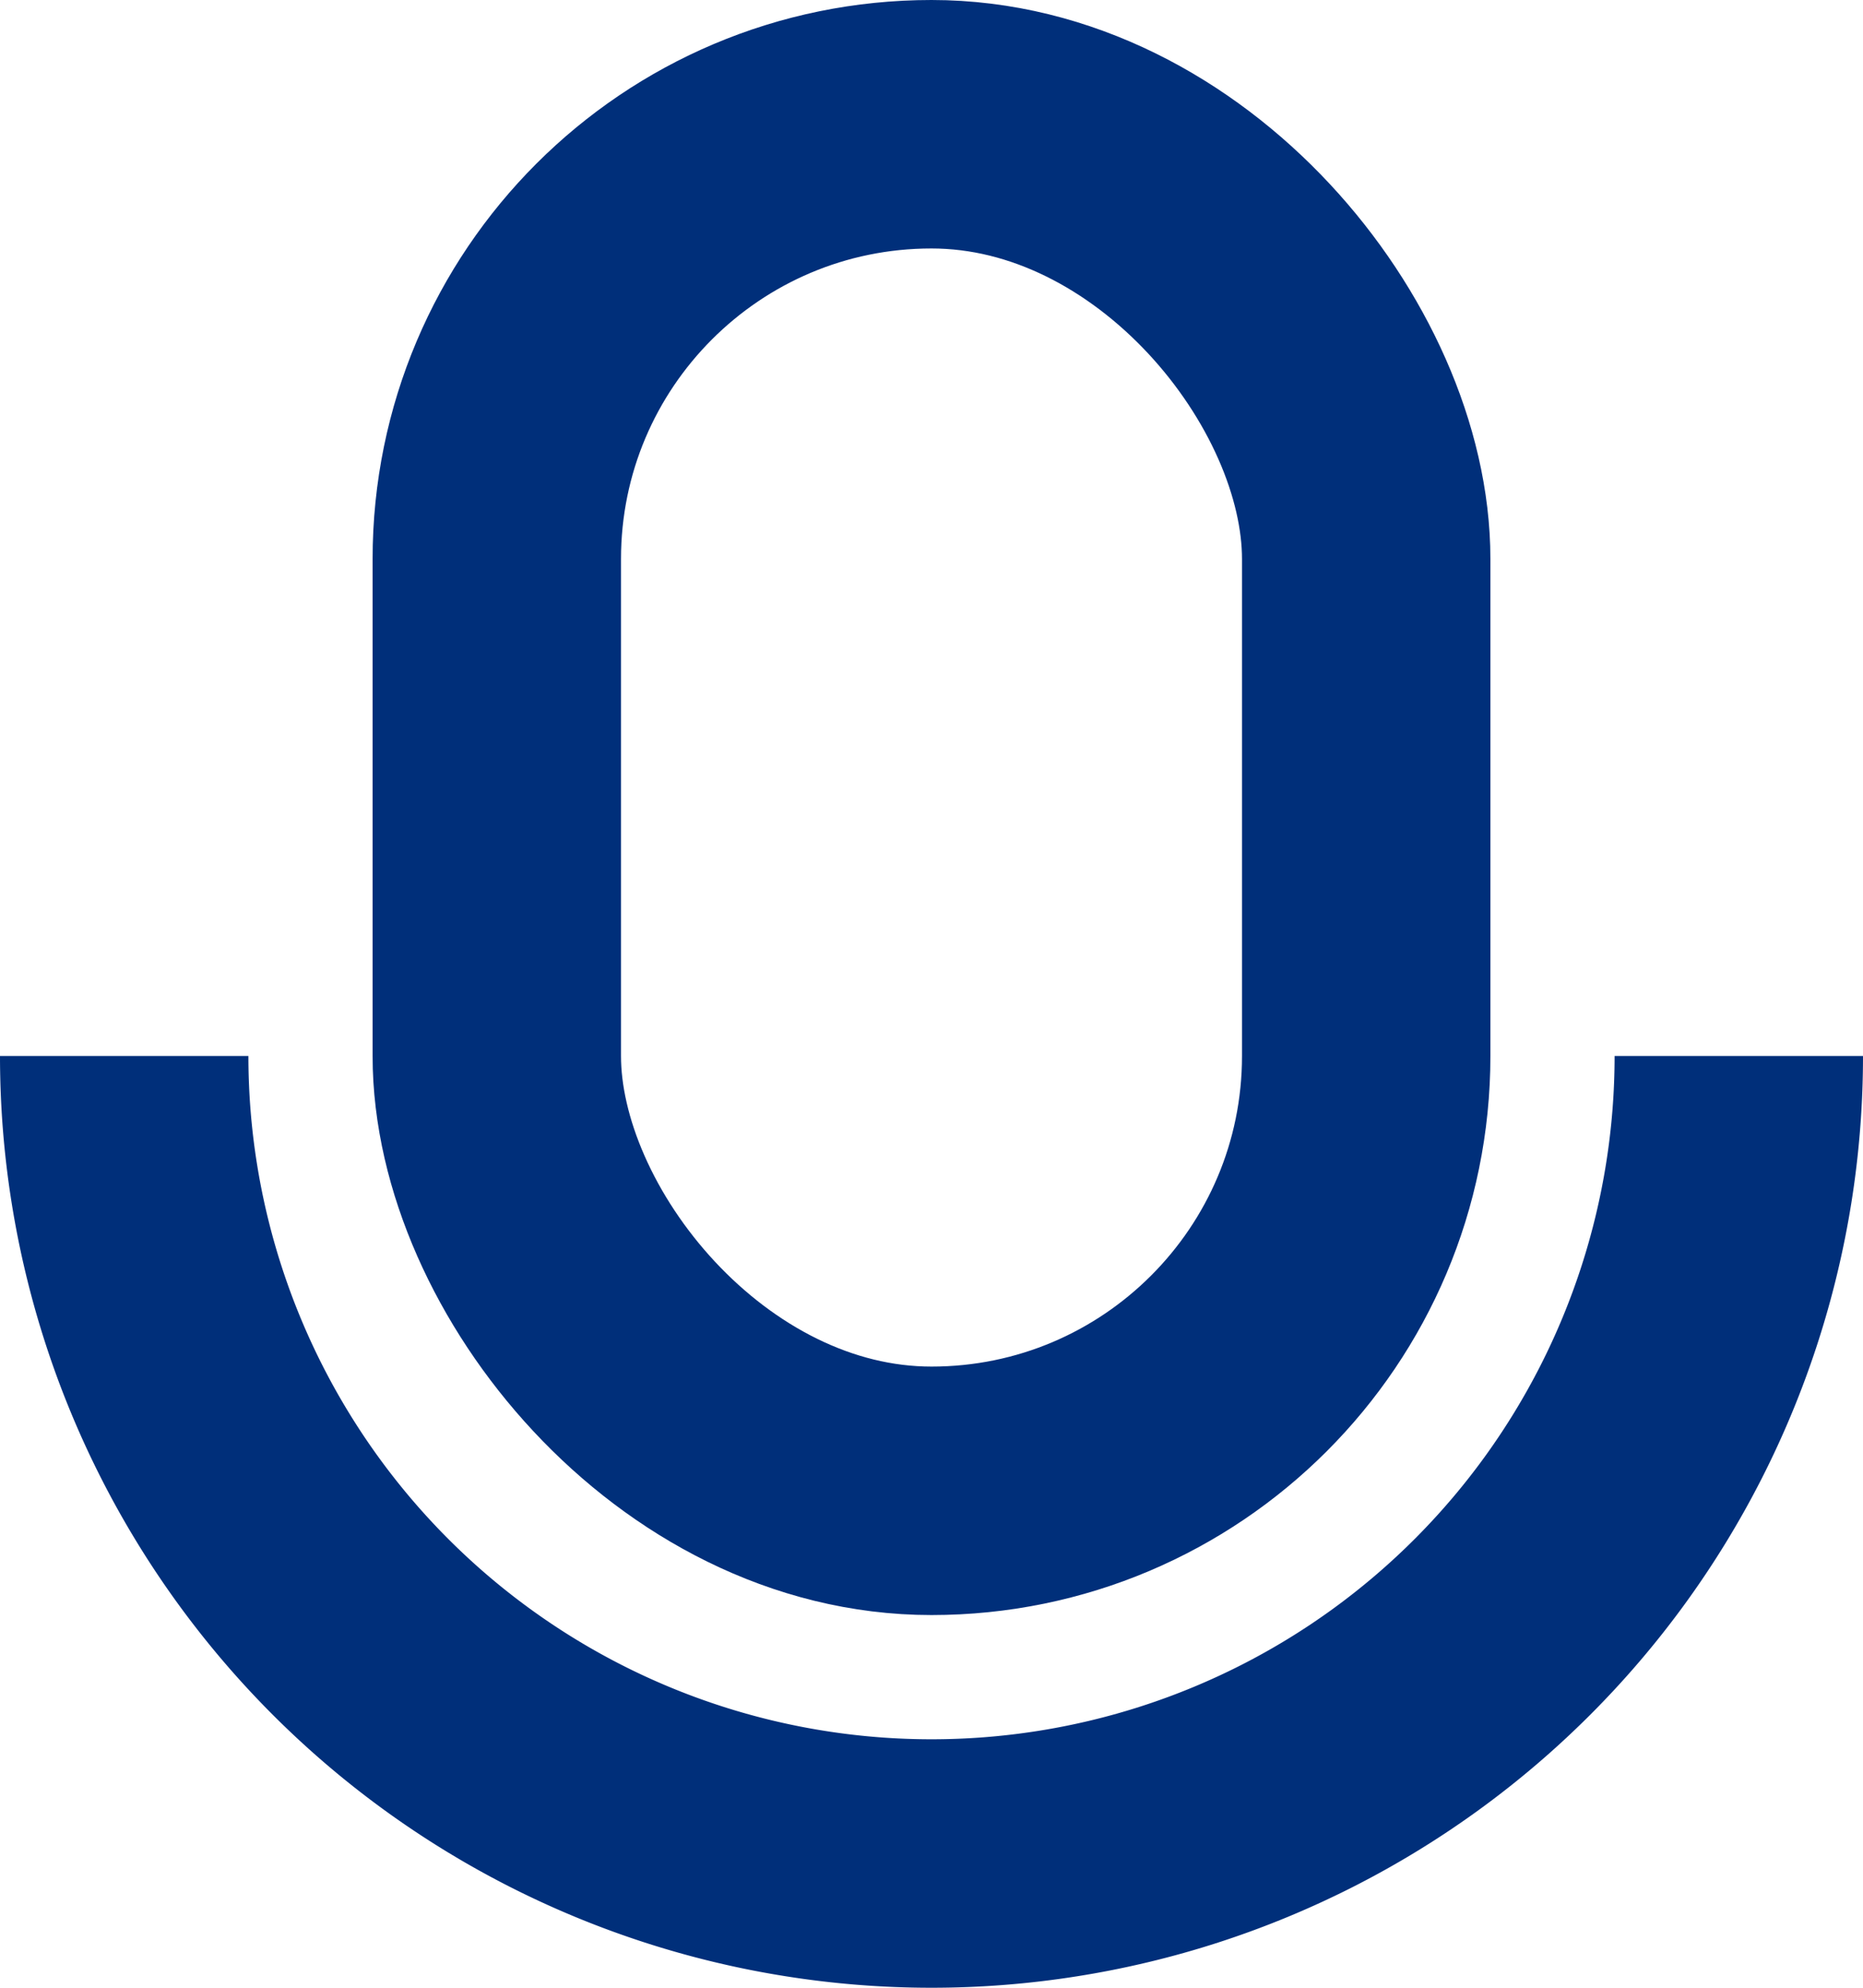 <svg xmlns="http://www.w3.org/2000/svg" width="15" height="16" viewBox="0 0 15 16">
  <g id="Icon.Type.Podcast" transform="translate(1)">
    <g id="Rectangle_21" data-name="Rectangle 21" transform="translate(2)" fill="none" stroke="#002f7a" stroke-width="2">
      <rect width="9" height="13" rx="4.5" stroke="none"/>
      <rect x="1" y="1" width="7" height="11" rx="3.5" fill="none"/>
    </g>
    <path id="Path_88" data-name="Path 88" d="M13,7.5a6.5,6.5,0,0,1-13,0" transform="translate(0 1)" fill="none" stroke="#002f7a" stroke-width="2"/>
  </g>
</svg>
